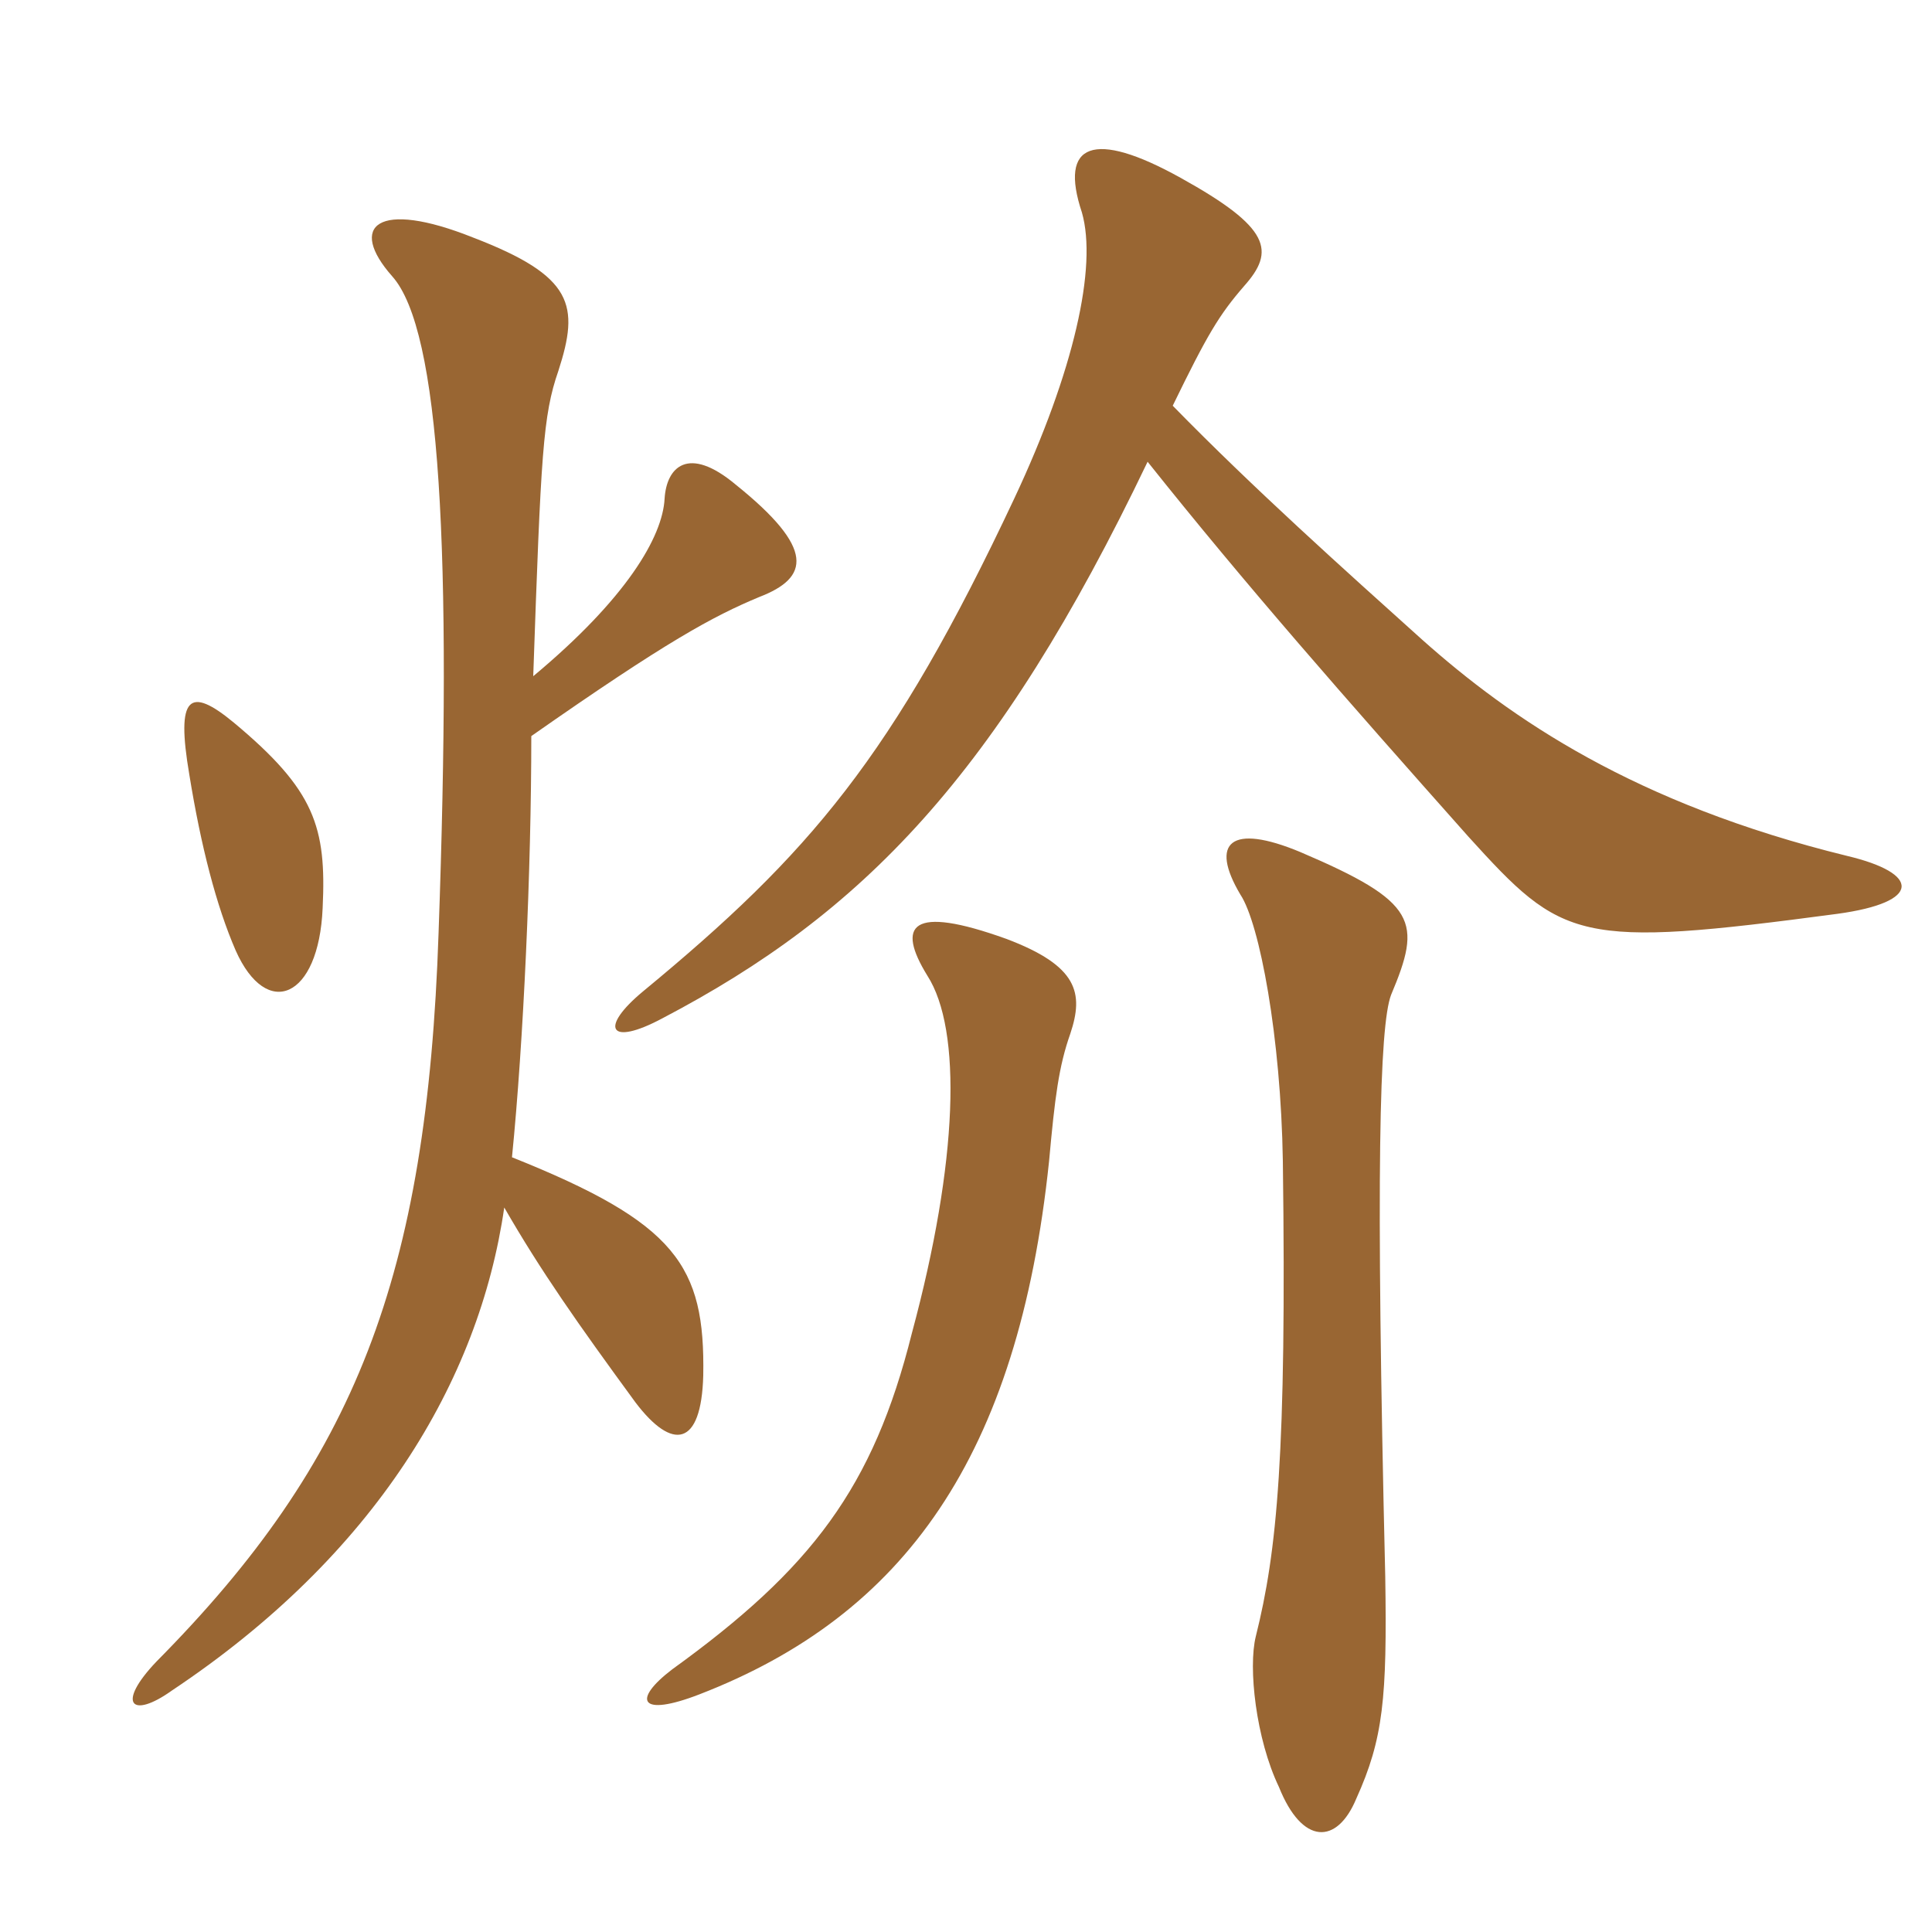 <svg xmlns="http://www.w3.org/2000/svg" xmlns:xlink="http://www.w3.org/1999/xlink" width="150" height="150"><path fill="#996633" padding="10" d="M41.40 52.50C42 35.25 42.15 32.25 43.35 28.80C45 23.70 44.55 21.45 36.75 18.45C29.25 15.45 27 17.55 30.45 21.45C34.20 25.65 35.10 42.90 34.05 72.45C33.15 99.15 27.60 113.40 12.15 129C9 132.30 10.20 133.50 13.35 131.25C29.10 120.75 37.20 107.25 39.15 93.75C42 98.70 44.85 102.75 49.35 108.90C52.20 112.65 54.45 112.35 54.60 106.80C54.75 98.25 52.50 94.95 39.75 89.85C40.65 80.85 41.25 67.50 41.25 57.15C51.75 49.80 55.35 47.85 58.95 46.35C62.85 44.85 63.30 42.60 57.15 37.65C53.40 34.50 51.75 36.30 51.60 38.70C51.45 41.70 48.60 46.50 41.40 52.50ZM25.05 70.50C25.35 64.20 24.45 61.35 18.15 56.10C14.70 53.25 13.65 54 14.70 60.15C15.60 65.70 16.80 70.35 18.30 73.80C20.70 79.20 24.75 77.55 25.05 70.50ZM108 77.25C110.40 71.55 110.10 70.05 100.95 66.15C95.55 63.90 93.90 65.40 96.30 69.45C97.80 71.70 99.45 80.55 99.60 90.15C99.90 112.95 99.15 120.45 97.50 127.05C96.90 129.45 97.50 135 99.30 138.75C101.10 143.25 103.80 143.25 105.30 139.65C107.40 135 107.70 131.85 107.55 122.40C106.80 90.90 107.10 79.65 108 77.25ZM83.10 80.25C84.15 77.10 83.70 75 78.15 72.90C70.65 70.20 69.60 71.85 72 75.75C74.70 79.95 74.40 90.15 70.80 103.50C67.80 115.50 63 121.80 52.20 129.60C49.05 132 49.65 133.35 54.30 131.55C70.20 125.40 79.05 113.10 81.45 90.15C81.90 85.20 82.20 82.80 83.10 80.25ZM91.05 31.50C93.75 25.95 94.65 24.45 96.60 22.20C99 19.50 98.70 17.70 91.65 13.80C84.90 10.05 82.20 11.10 84 16.50C85.20 20.70 83.40 28.80 78.75 38.70C69.30 58.80 62.85 66.30 49.95 76.95C46.50 79.80 47.25 81.30 51.45 79.05C66.90 70.95 77.40 60.30 89.10 35.85C96.75 45.45 104.40 54.15 114 64.95C121.35 73.05 122.40 73.65 142.65 70.95C149.25 70.05 149.10 67.80 143.40 66.45C126.90 62.40 117.30 55.80 110.40 49.65C104.40 44.25 97.35 37.95 91.05 31.50Z"/></svg>